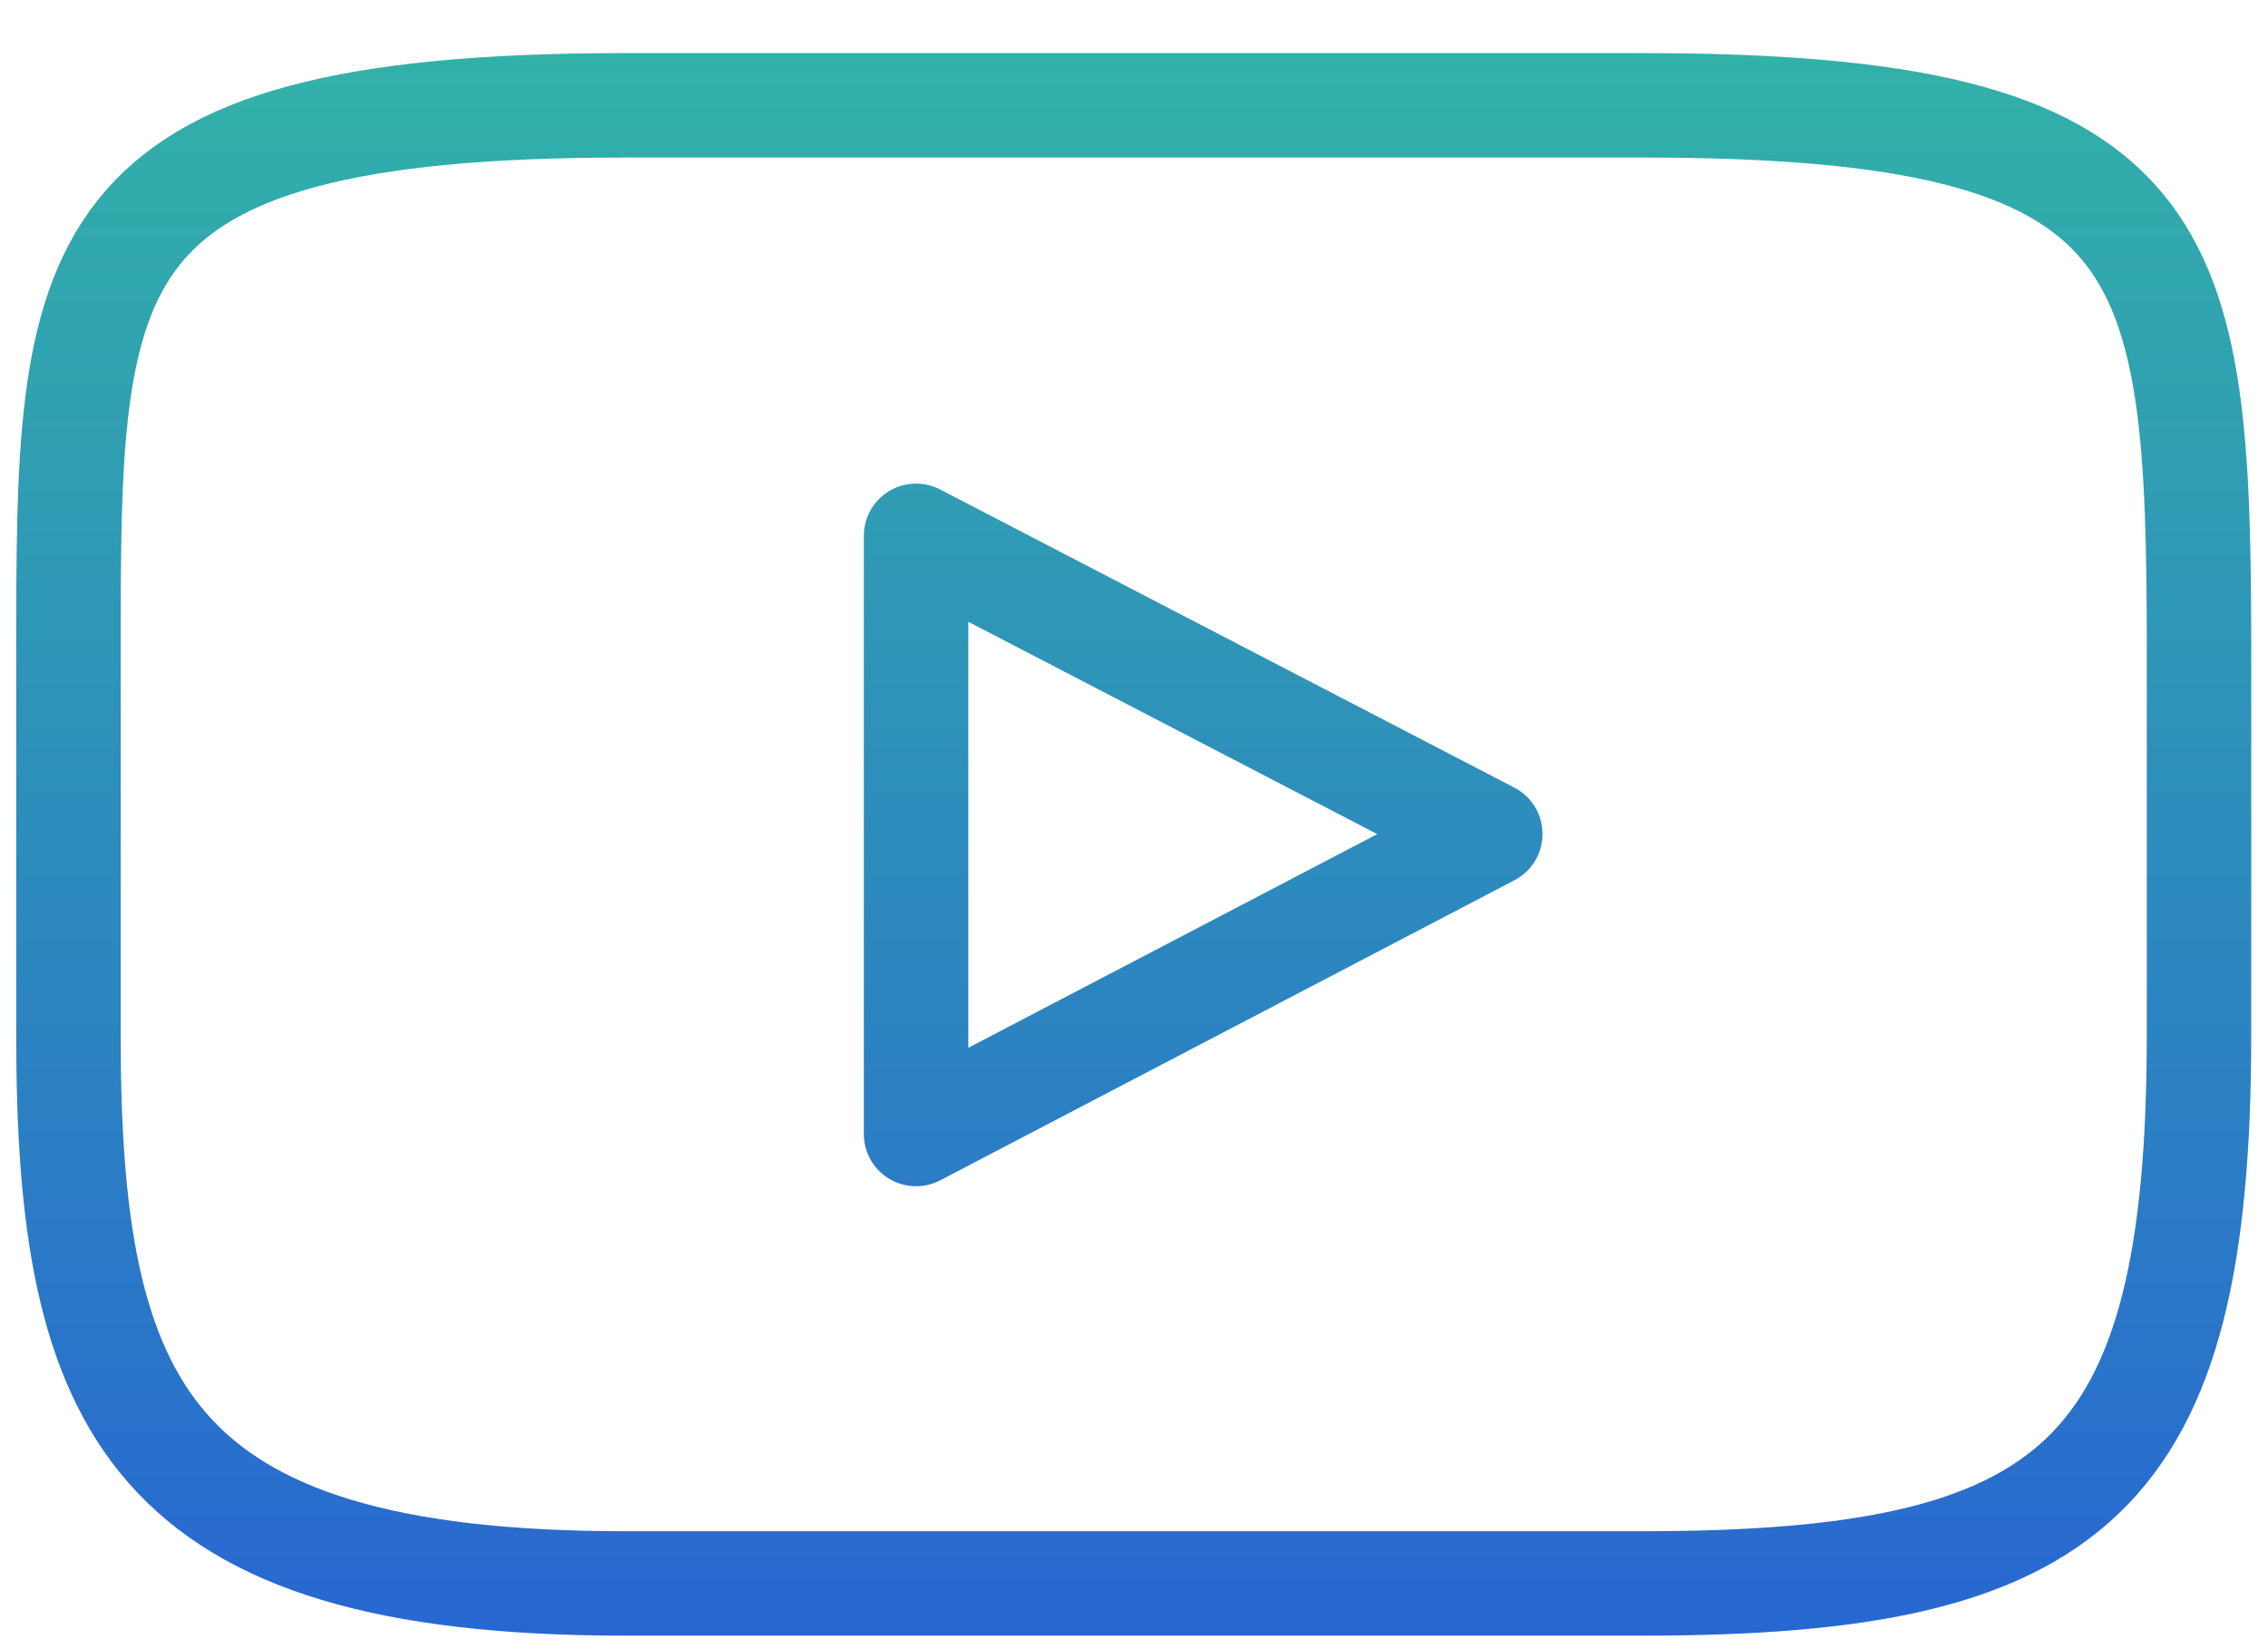 <?xml version="1.0" encoding="UTF-8"?>
<svg id="Livello_1" data-name="Livello 1" xmlns="http://www.w3.org/2000/svg" xmlns:xlink="http://www.w3.org/1999/xlink" viewBox="0 0 412.54 300">
  <defs>
    <style>
      .cls-1 {
        fill: none;
        stroke: url(#Sfumatura_senza_nome_17);
        stroke-linejoin: round;
        stroke-width: 19px;
      }
    </style>
    <linearGradient id="Sfumatura_senza_nome_17" data-name="Sfumatura senza nome 17" x1="206.22" y1="9.66" x2="206.22" y2="297.57" gradientUnits="userSpaceOnUse">
      <stop offset="0" stop-color="#32b1a8"/>
      <stop offset="1" stop-color="#2867d1"/>
    </linearGradient>
  </defs>
  <path class="cls-1" d="m298.73,288.07H113.71c-86.92,0-101.26-32.32-101.26-99.79v-69.33c0-70.94,0-99.79,101.26-99.79h185.02c97.43,0,101.26,25.12,101.26,99.79v69.33c0,80.89-22.75,99.79-101.26,99.79Zm-132.1-81.76l104.45-54.59-104.45-54.24v108.83Z"/>
</svg>